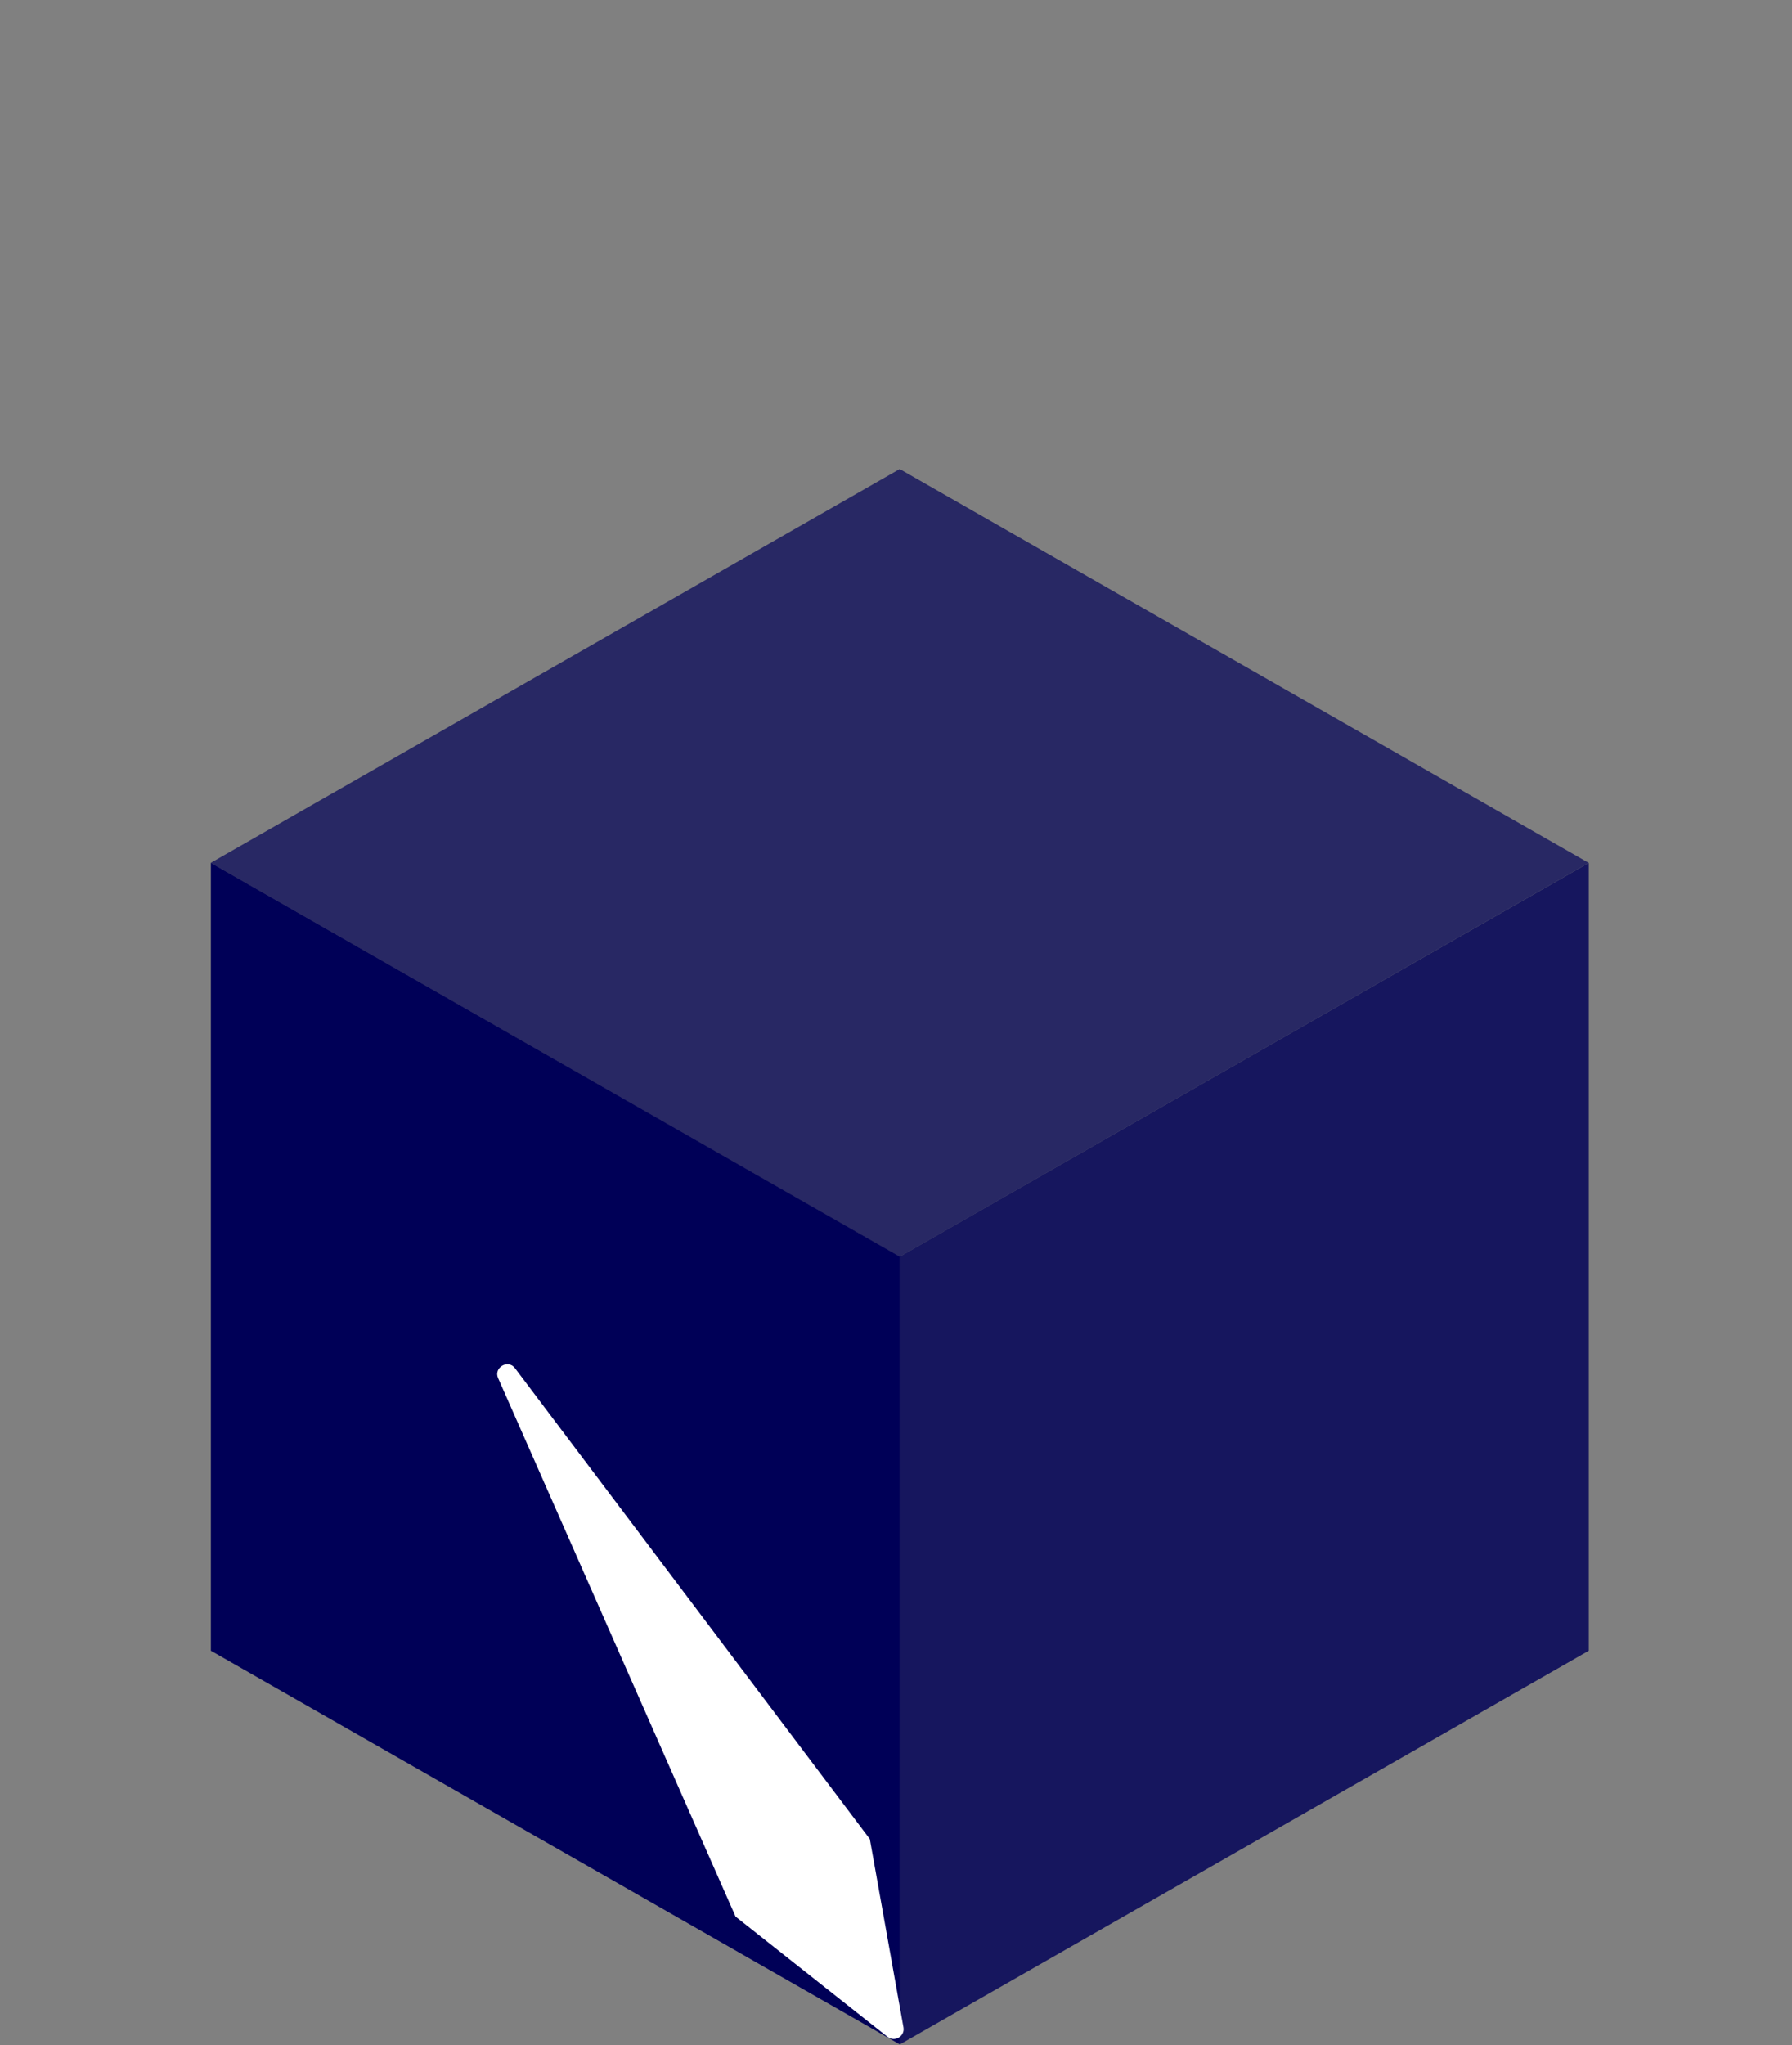 <svg id="eAQnG6KqDcF1" xmlns="http://www.w3.org/2000/svg" xmlns:xlink="http://www.w3.org/1999/xlink" viewBox="0 0 71 81" shape-rendering="geometricPrecision" text-rendering="geometricPrecision"><rect x="0" y="0" width="71" height="81" fill="#808080" stroke="none"/><style><![CDATA[#eAQnG6KqDcF4 {animation: eAQnG6KqDcF4_c_o 3000ms linear infinite normal forwards}@keyframes eAQnG6KqDcF4_c_o { 0% {opacity: 0} 76.667% {opacity: 1} 100% {opacity: 1}} #eAQnG6KqDcF7_tr {animation: eAQnG6KqDcF7_tr__tr 3000ms linear infinite normal forwards}@keyframes eAQnG6KqDcF7_tr__tr { 0% {transform: translate(35.656px,79.763px) rotate(-30.597deg)} 33.333% {transform: translate(35.656px,79.763px) rotate(-0.483deg)} 66.667% {transform: translate(35.656px,79.763px) rotate(28.159deg)} 100% {transform: translate(35.656px,79.763px) rotate(28.159deg)}}]]></style><g transform="matrix(.78 0 0 0.78 7.834 18.465)"><path d="M70.66,20.143v40.004L35.664,80.14v-40.004L70.66,20.143Z" clip-rule="evenodd" fill="#000057" fill-opacity="0.83" fill-rule="evenodd"/><path id="eAQnG6KqDcF4" d="M70.66,20.143v40.004L35.664,80.14v-40.004L70.66,20.143Z" opacity="0" clip-rule="evenodd" fill="#ea4e61" fill-rule="evenodd"/><path d="M35.663,80.14L0.668,60.147v-40.004L35.663,40.136v40.004Z" clip-rule="evenodd" fill="#000057" fill-rule="evenodd"/><path d="M70.654,20.142L35.657,40.141L0.66,20.142L35.657,0.143L70.654,20.142Z" clip-rule="evenodd" fill="#000057" fill-opacity="0.688" fill-rule="evenodd"/><g id="eAQnG6KqDcF7_tr" transform="translate(35.656,79.763) rotate(-30.597)"><path d="M31.592,70.035L35.129,39.654c.069-.592.929-.589.994.003L39.467,70.117l-3.398,9.318c-.159.436-.774.439-.938.005l-3.539-9.404Z" transform="scale(1,0.977) translate(-35.656,-79.763)" fill="#fff"/></g></g></svg>
